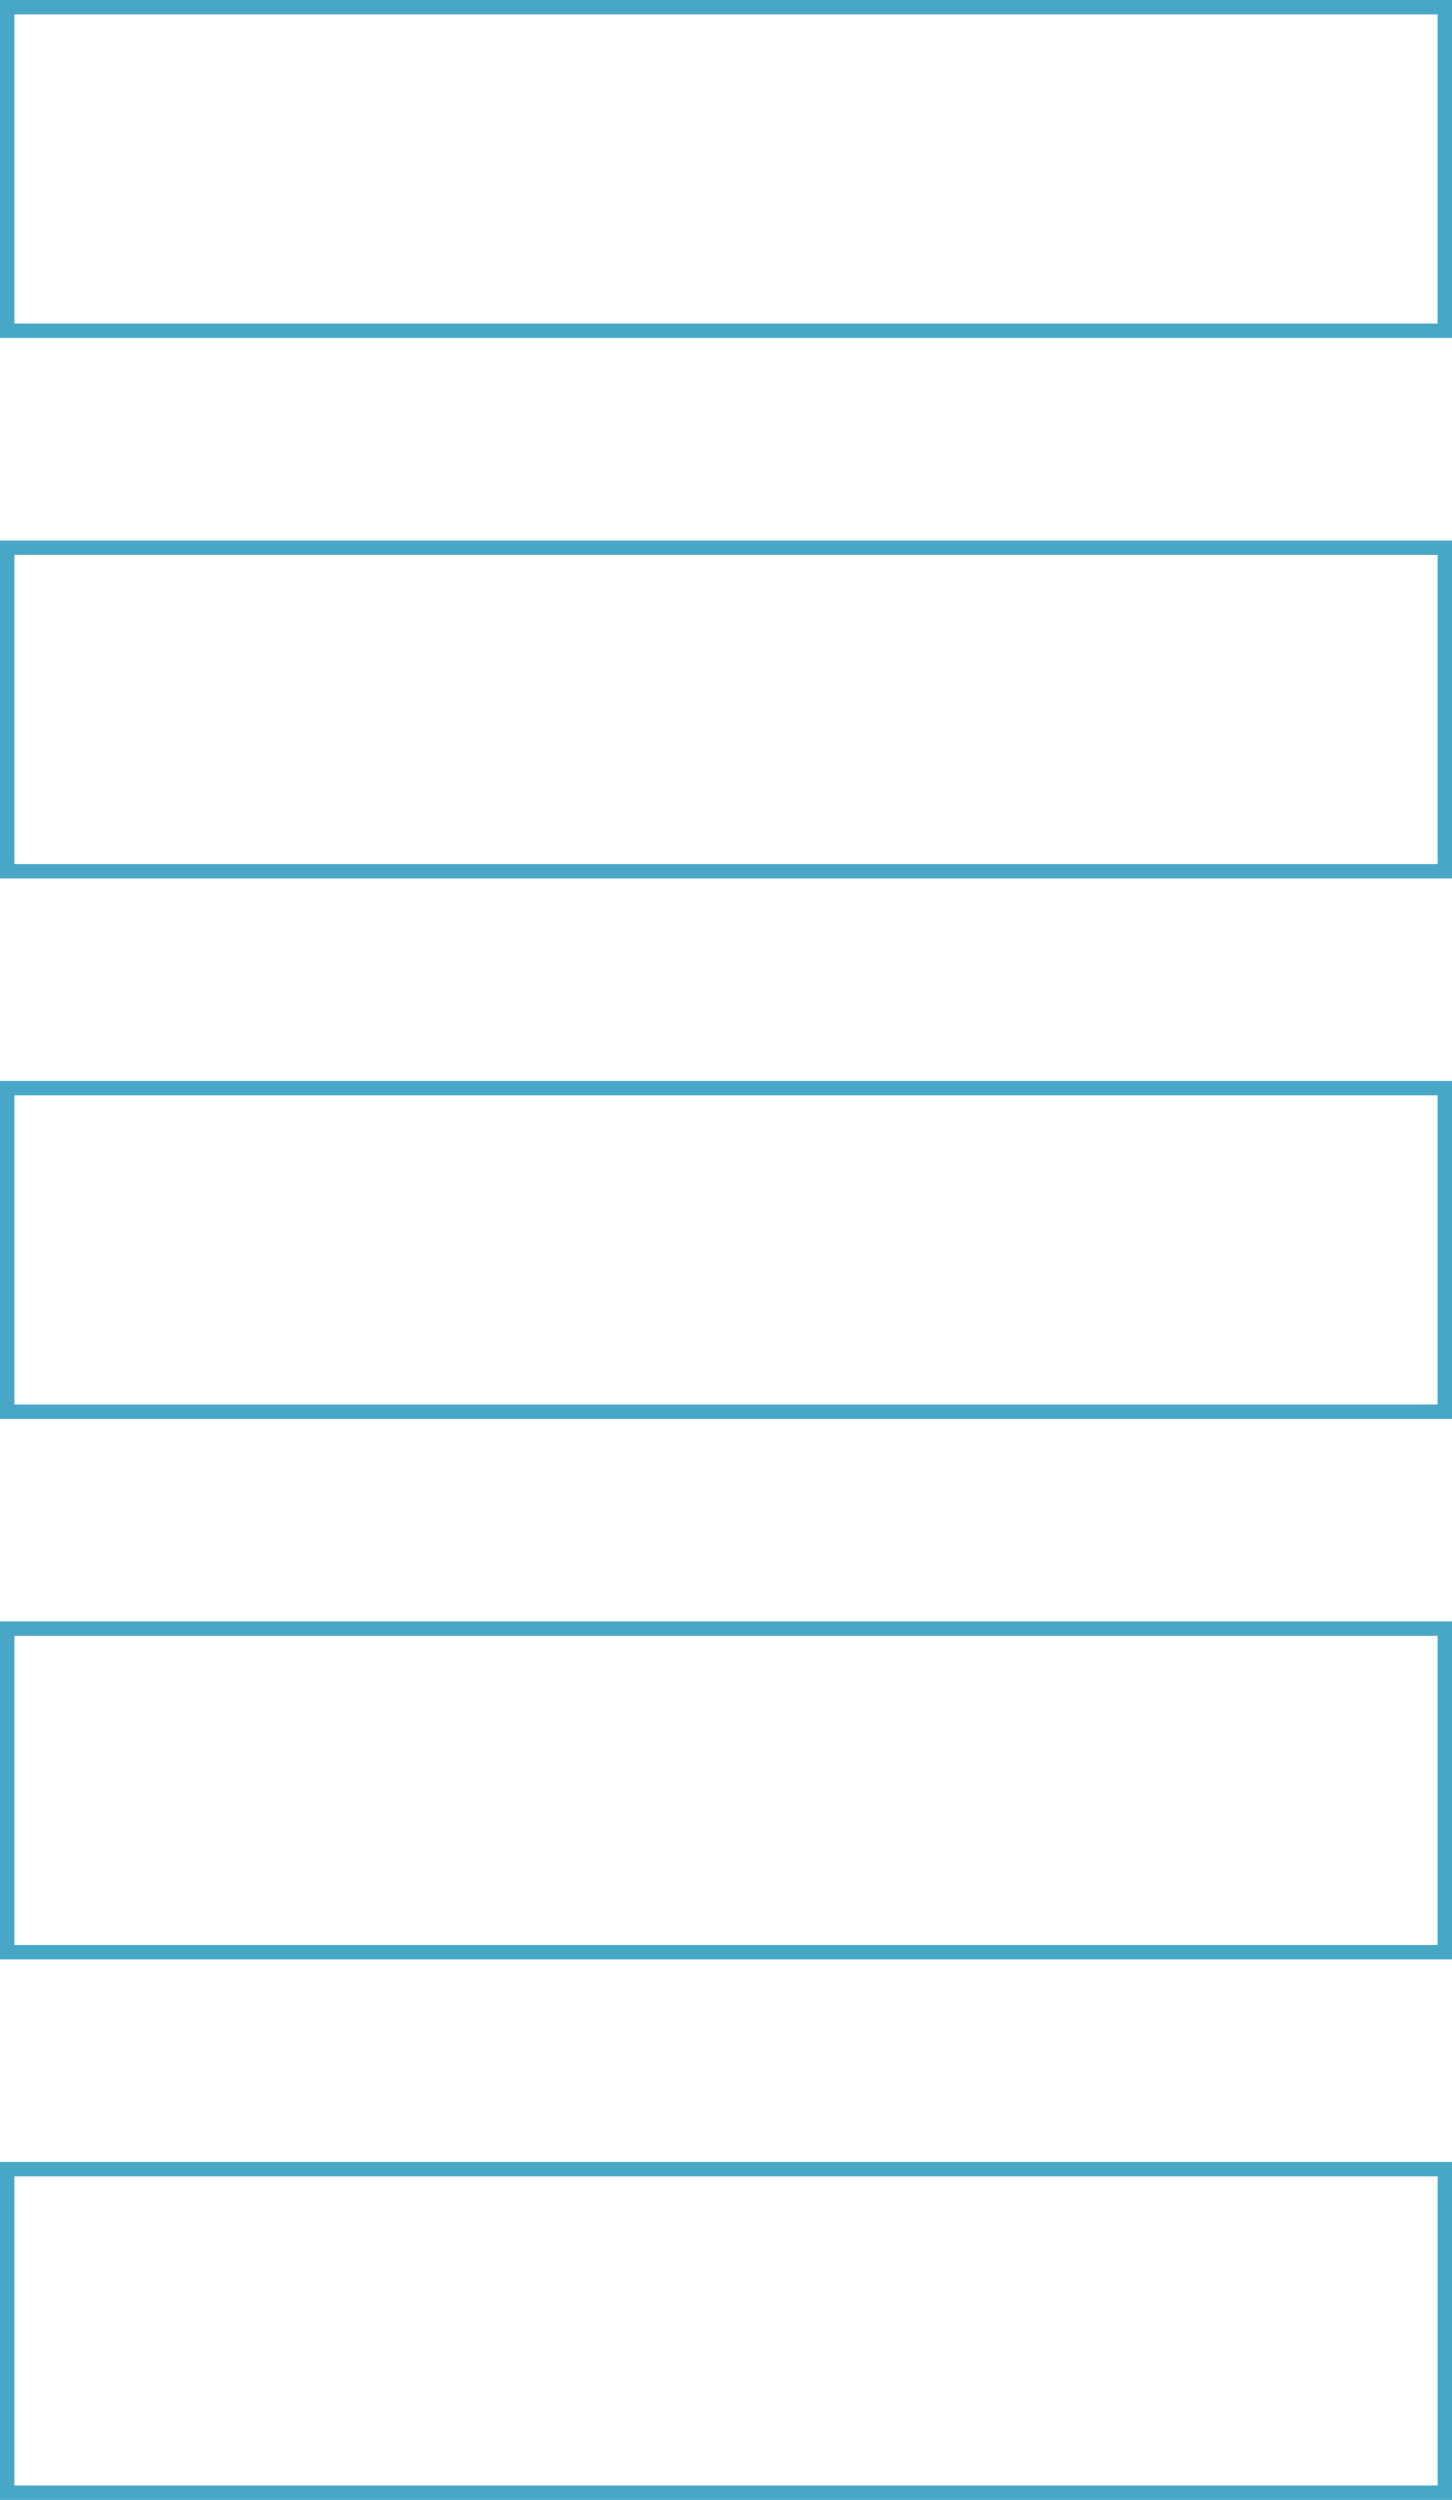 <?xml version="1.0" encoding="UTF-8"?> <svg xmlns="http://www.w3.org/2000/svg" id="Layer_1" viewBox="0 0 202 347.67"> <defs> <style>.cls-1{fill:none;stroke:#48a7c7;stroke-miterlimit:10;stroke-width:2px;}</style> </defs> <rect class="cls-1" x="1" y="1" width="200" height="45"></rect> <rect class="cls-1" x="1" y="76.17" width="200" height="45"></rect> <rect class="cls-1" x="1" y="151.33" width="200" height="45"></rect> <rect class="cls-1" x="1" y="226.5" width="200" height="45"></rect> <rect class="cls-1" x="1" y="301.67" width="200" height="45"></rect> </svg> 